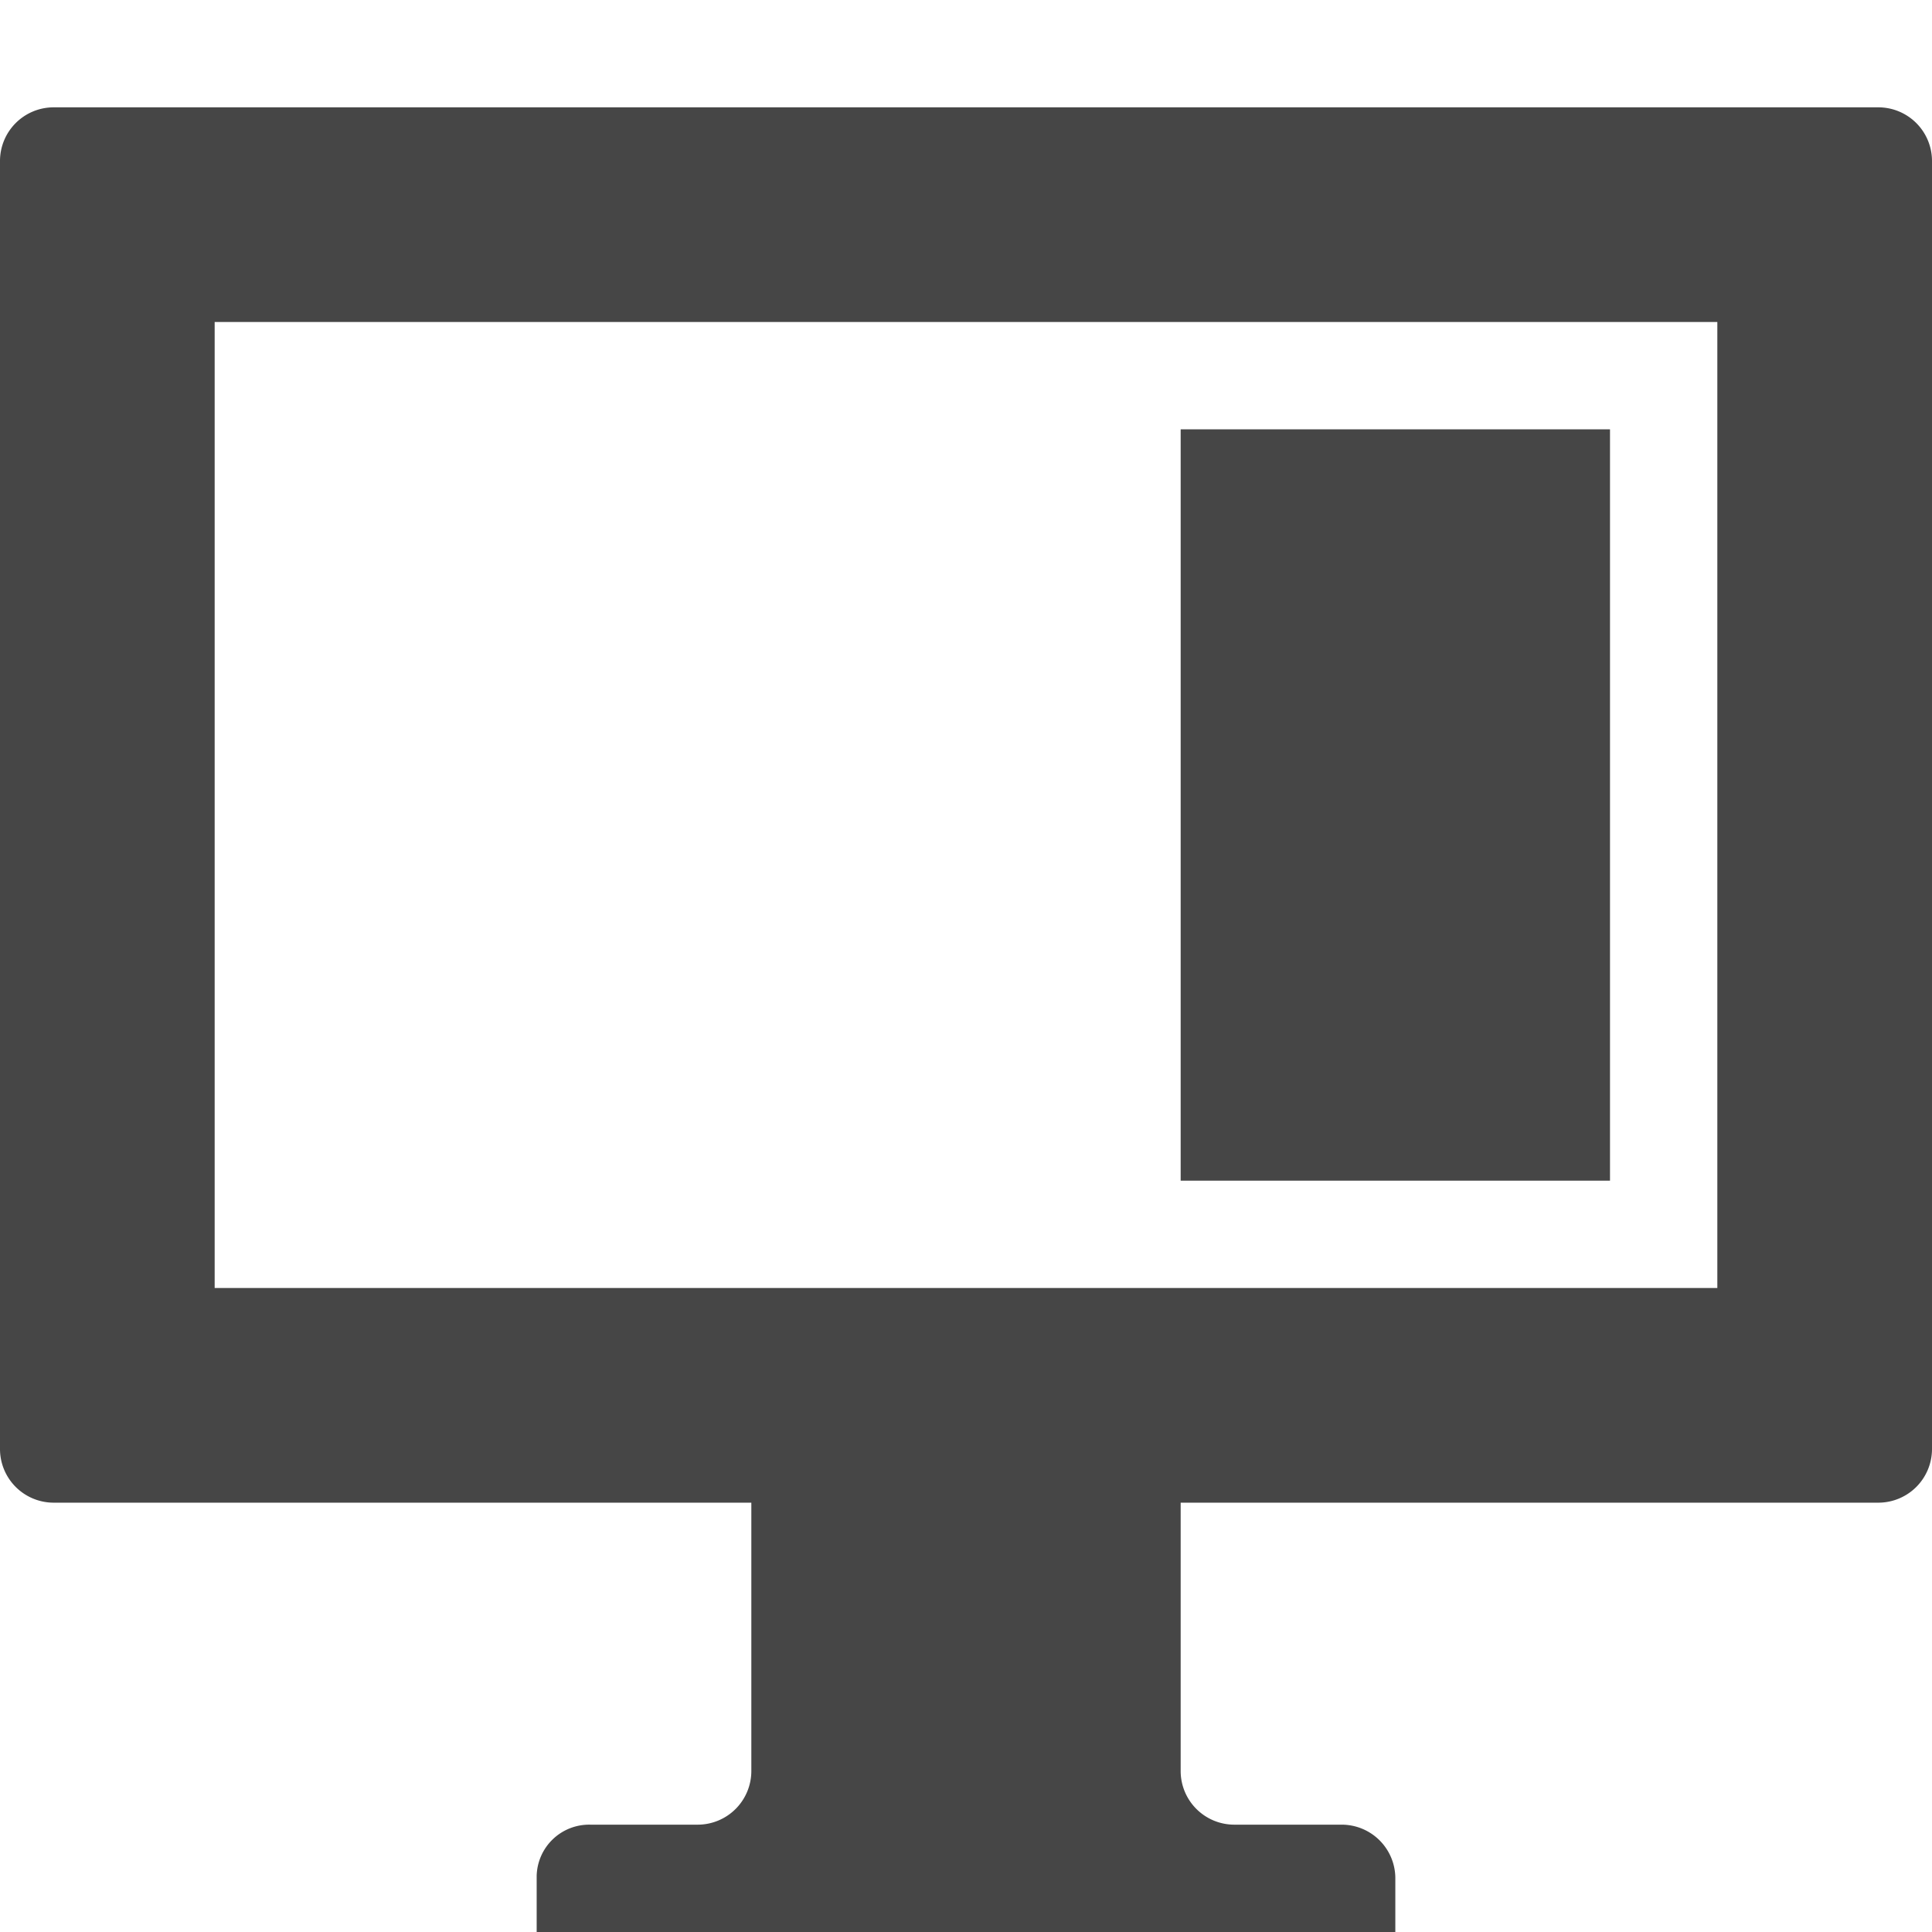<svg xmlns="http://www.w3.org/2000/svg" height="18" viewBox="0 0 18 18" width="18">
  <defs>
    <style>
      .fill {
        fill: #464646;
      }
    </style>
  </defs>
  <title>S AdDisplay 18 N</title>
  <rect id="Canvas" fill="#ff13dc" opacity="0" width="18" height="18" /><rect class="fill" height="7" width="4" x="11" y="4" />
  <path class="fill" d="M17.5,1H.5a.5.5,0,0,0-.5.5v12a.5.5,0,0,0,.5.5H7v2.5a.5.5,0,0,1-.5.5h-1a.489.489,0,0,0-.5.479q-0.0.011,0,.021V18h8v-.5a.5.5,0,0,0-.5-.5h-1a.5.5,0,0,1-.5-.5V14h6.5a.5.5,0,0,0,.5-.5V1.5A.5.5,0,0,0,17.5,1ZM16,12H2V3H16Z" />
</svg>